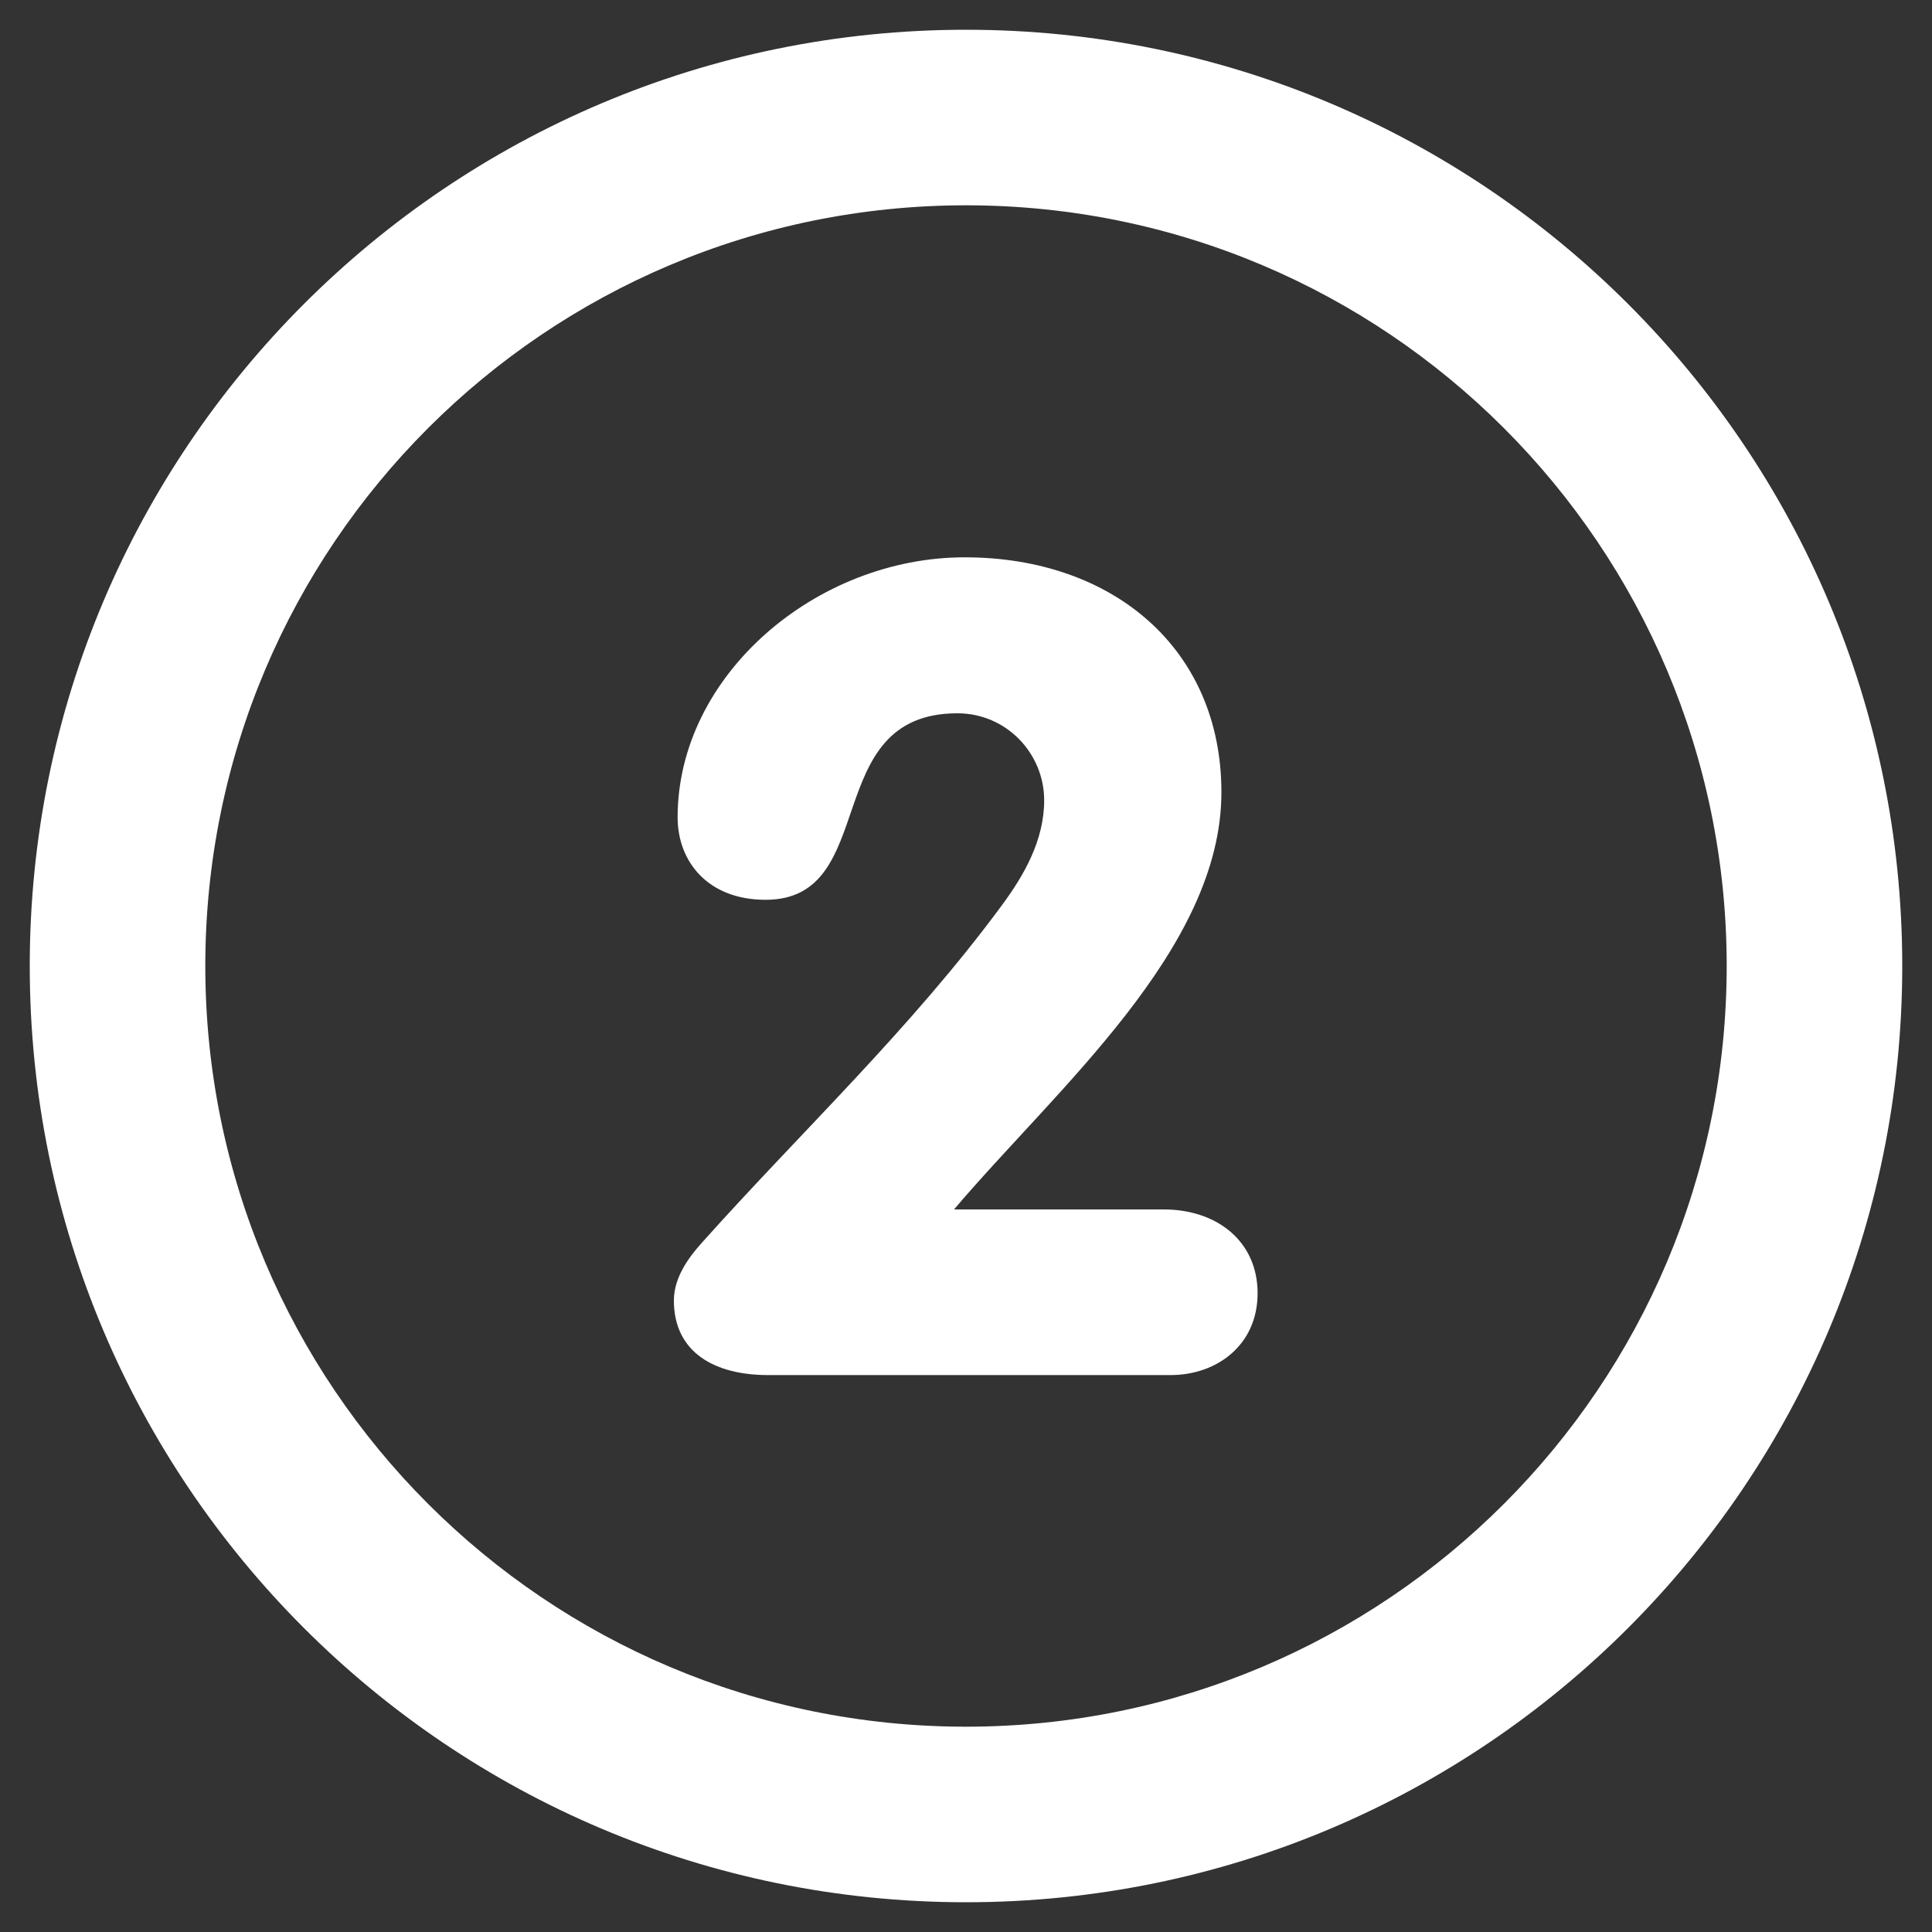 <?xml version="1.0" encoding="UTF-8"?> <!-- Generator: Adobe Illustrator 24.0.1, SVG Export Plug-In . SVG Version: 6.00 Build 0) --> <svg xmlns="http://www.w3.org/2000/svg" xmlns:xlink="http://www.w3.org/1999/xlink" version="1.1" id="Capa_1" x="0px" y="0px" viewBox="0 0 150 150" style="enable-background:new 0 0 150 150;" xml:space="preserve"><rect x="0" y="0" width="150" height="150" fill="#333333" stroke="none"/> <style type="text/css"> .st0{fill:#FFFFFF;} </style> <g> <path class="st0" d="M75,2.31C34.85,2.31,2.31,34.85,2.31,75c0,40.15,32.54,72.69,72.69,72.69s72.69-32.54,72.69-72.69 C147.69,34.85,115.15,2.31,75,2.31L75,2.31z M75,134.06c-32.62,0-59.06-26.44-59.06-59.06c0-32.62,26.44-59.06,59.06-59.06 S134.06,42.38,134.06,75C134.06,107.62,107.62,134.06,75,134.06L75,134.06z M90.35,93.9H74.07c7.96-9.38,20.76-20.2,20.76-32.39 c0-11.14-8.42-18.24-19.93-18.24c-11.52,0-22.29,9.14-22.29,20.19c0,3.42,2.34,6.4,6.83,6.4c8.99,0,4.12-14.48,14.89-14.48 c3.84,0,6.74,3.15,6.74,6.75c0,3.15-1.6,5.87-3.28,8.15c-7.11,9.64-15.54,17.53-23.31,26.22c-0.94,1.05-2.16,2.63-2.16,4.47 c0,4.04,3.18,5.79,7.3,5.79H90.9c3.56,0,6.74-2.32,6.74-6.35C97.64,96.36,94.47,93.9,90.35,93.9L90.35,93.9z M90.35,93.9"></path> </g> </svg> 